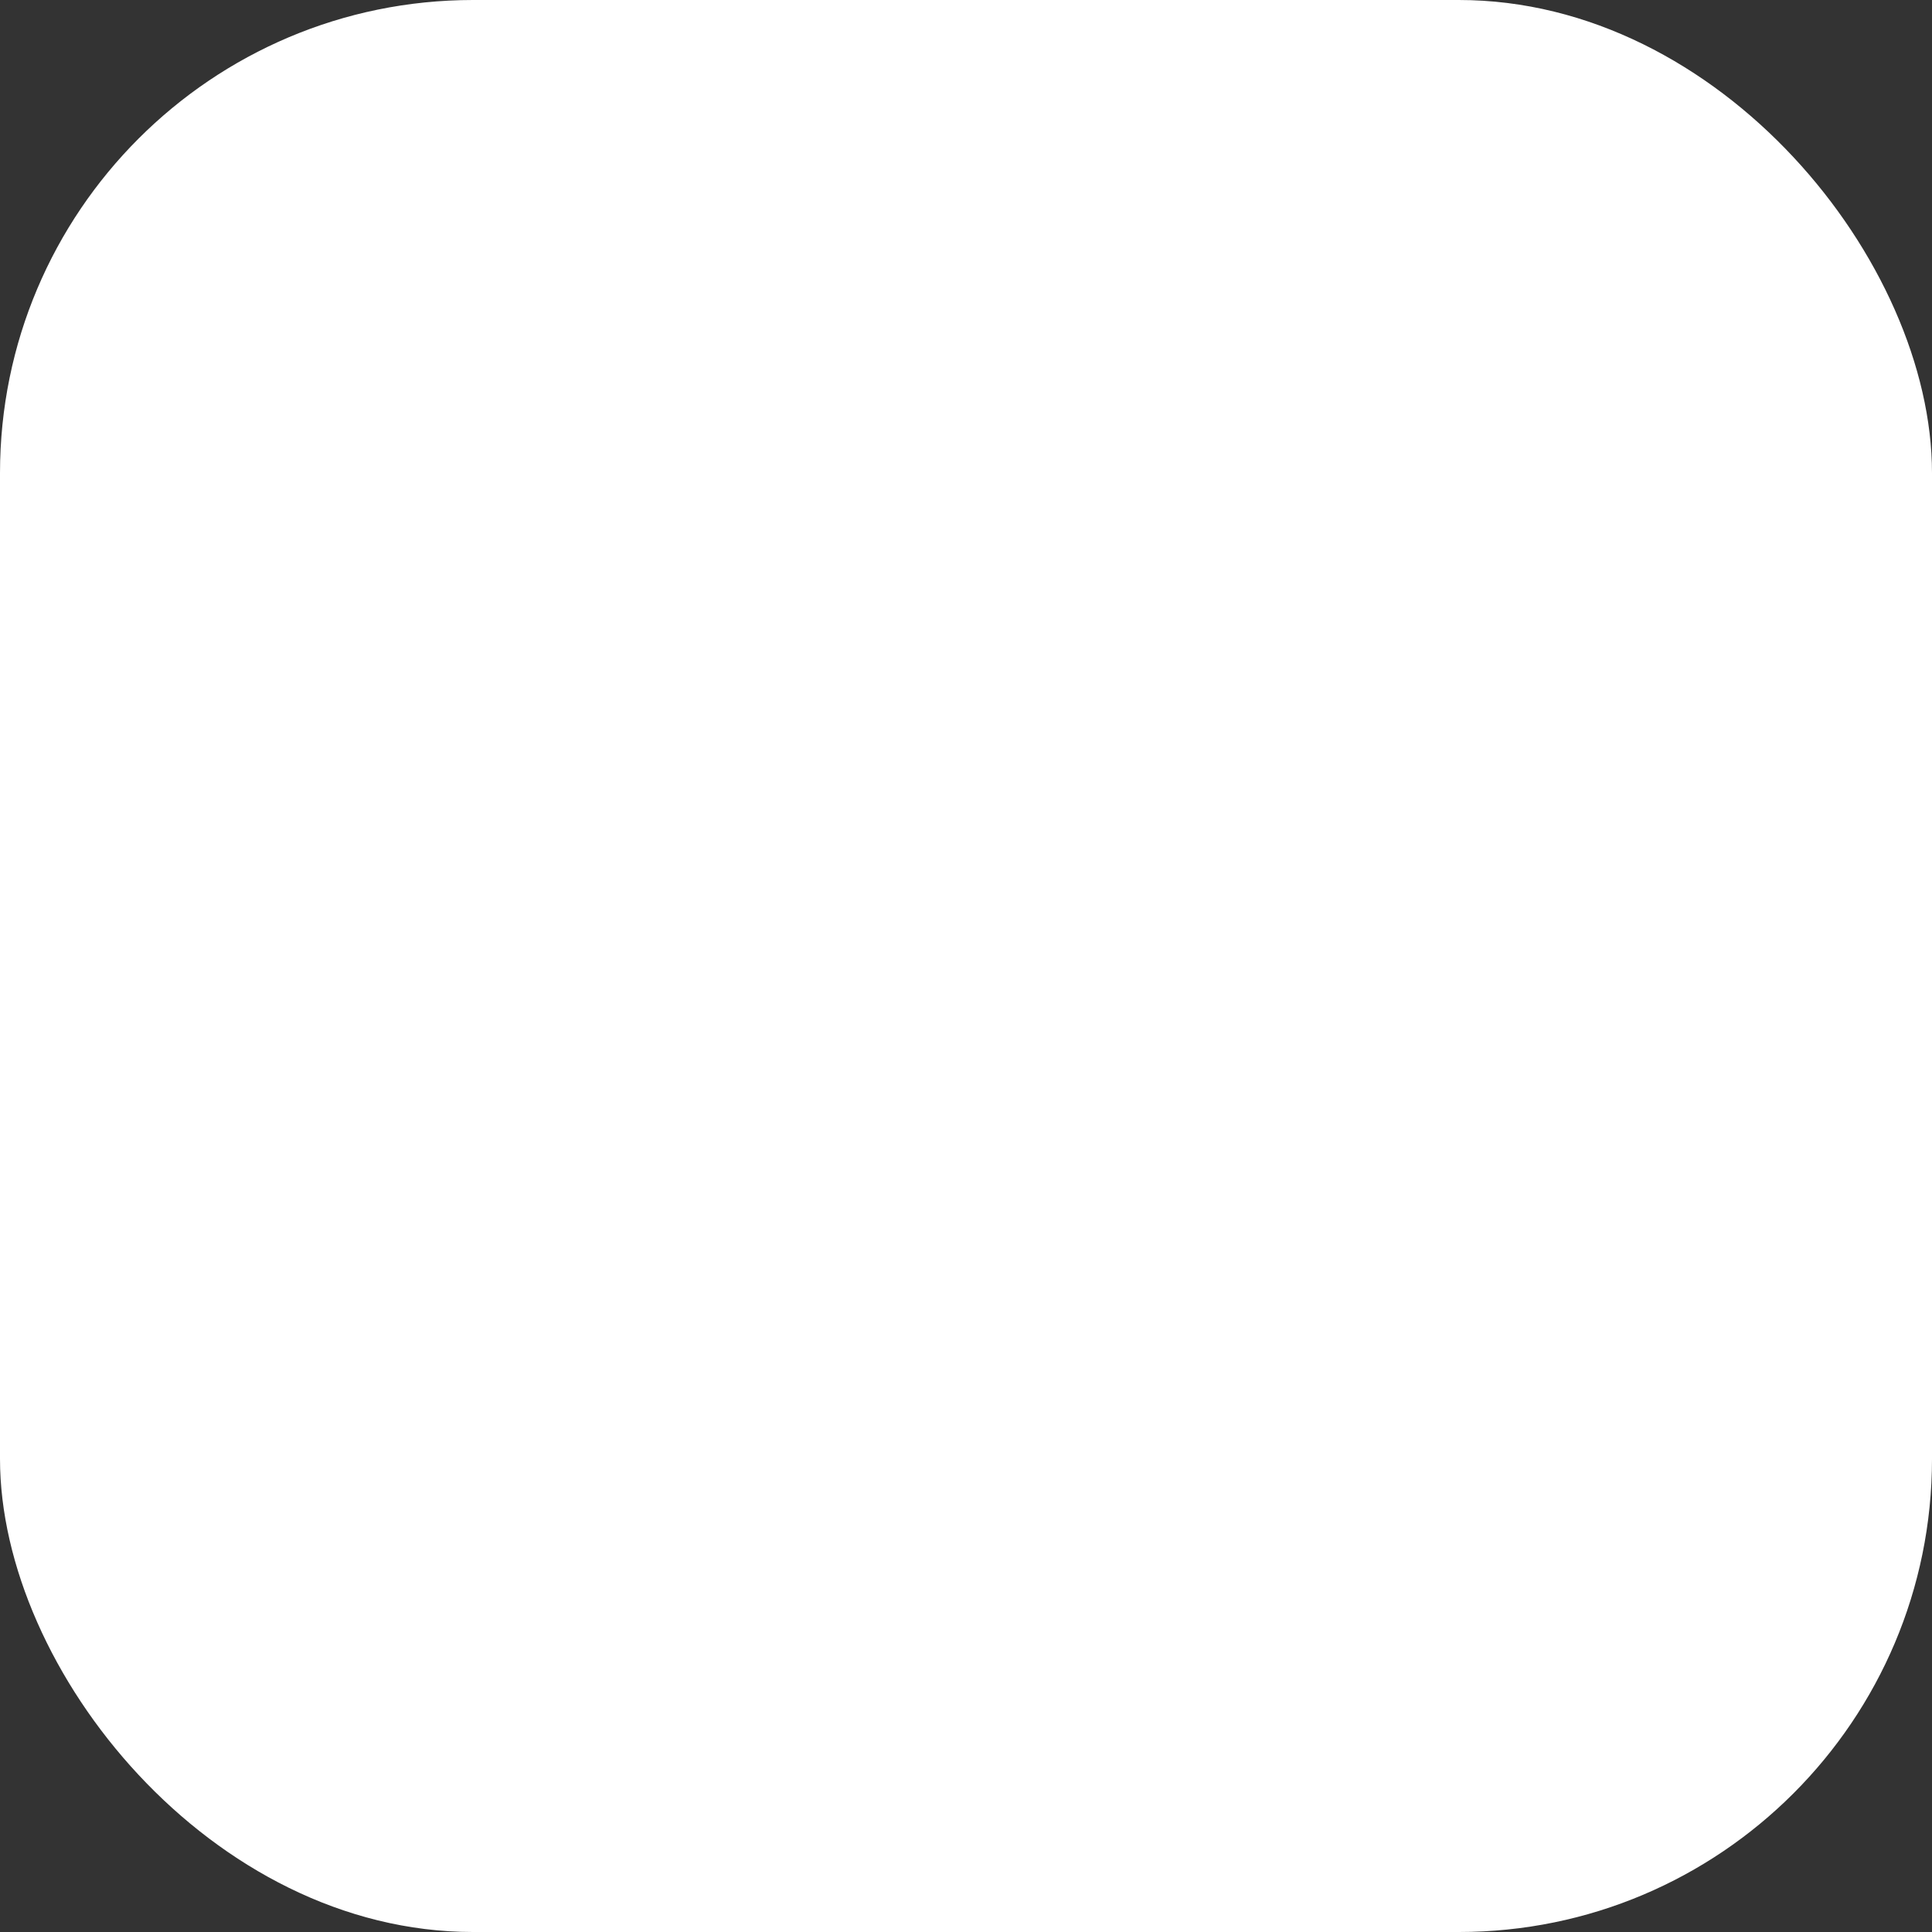 <svg width="49" height="49" viewBox="0 0 49 49" fill="none" xmlns="http://www.w3.org/2000/svg">
<rect x="0" y="0" width="49" height="49" fill="#333333" stroke="none"/>
<rect width="49" height="49" rx="12" fill="white"/>
<mask id="path-2-inside-1_3368_4821" fill="white">
<rect x="15" y="20" width="8" height="15" rx="1"/>
</mask>
<rect x="15" y="20" width="8" height="15" rx="1" stroke="#0085FF" stroke-width="4" mask="url(#path-2-inside-1_3368_4821)"/>
<mask id="path-3-inside-2_3368_4821" fill="white">
<rect x="21" y="24" width="8" height="11" rx="1"/>
</mask>
<rect x="21" y="24" width="8" height="11" rx="1" stroke="#0085FF" stroke-width="4" mask="url(#path-3-inside-2_3368_4821)"/>
<mask id="path-4-inside-3_3368_4821" fill="white">
<rect x="27" y="13" width="8" height="22" rx="1"/>
</mask>
<rect x="27" y="13" width="8" height="22" rx="1" stroke="#0085FF" stroke-width="4" mask="url(#path-4-inside-3_3368_4821)"/>
</svg>
